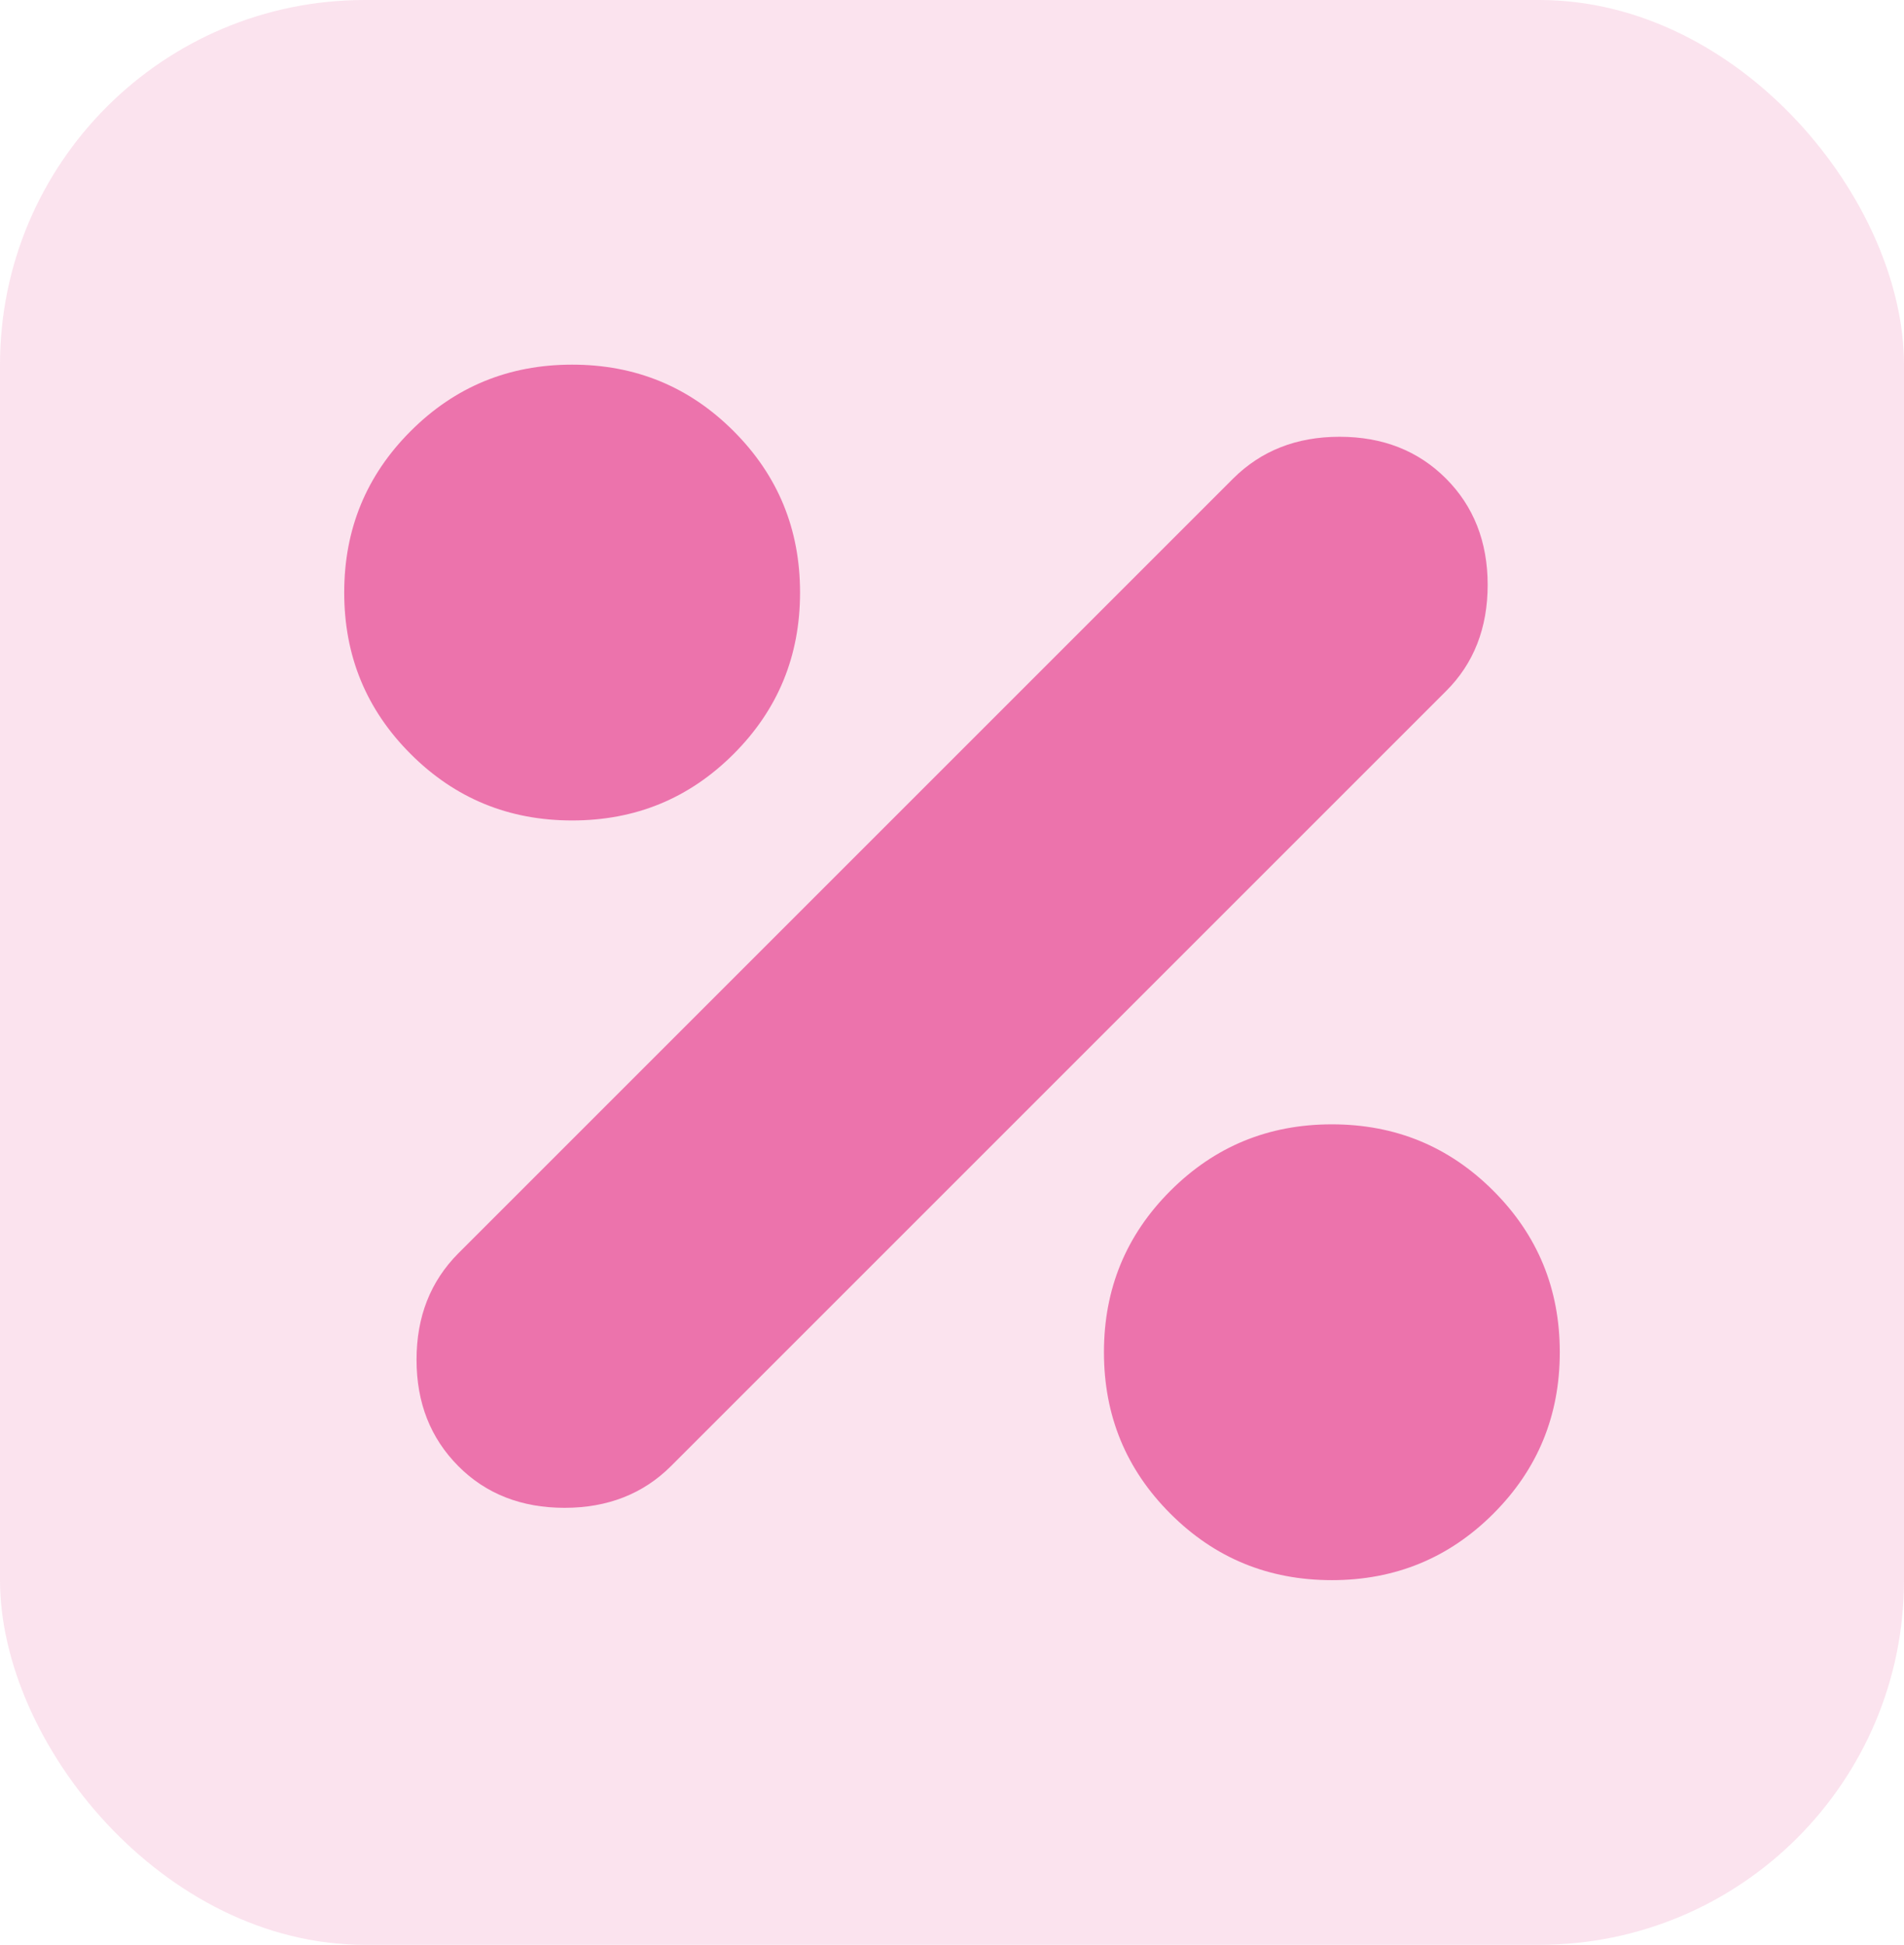 <?xml version="1.0" encoding="UTF-8"?>
<svg id="Layer_1" data-name="Layer 1" xmlns="http://www.w3.org/2000/svg" viewBox="0 0 93.98 96">
  <defs>
    <style>
      .cls-1, .cls-2 {
        fill: #ec73ac;
      }

      .cls-2 {
        opacity: .2;
      }
    </style>
  </defs>
  <rect class="cls-2" width="93.98" height="96" rx="18" ry="18"/>
  <g>
    <path class="cls-1" d="M65.74,78c3.12,0,5.78-1.09,7.97-3.28s3.28-4.84,3.28-7.97-1.09-5.78-3.28-7.97-4.84-3.28-7.97-3.28-5.78,1.09-7.97,3.28-3.28,4.84-3.28,7.97,1.09,5.78,3.28,7.97,4.84,3.28,7.97,3.28Z"/>
    <path class="cls-1" d="M33.12,72.37l38.25-38.25c1.38-1.37,2.06-3.13,2.06-5.25s-.69-3.88-2.06-5.25-3.12-2.06-5.25-2.06-3.87.69-5.25,2.06L22.62,61.87c-1.37,1.38-2.06,3.12-2.06,5.25s.69,3.87,2.06,5.25,3.13,2.06,5.25,2.06,3.88-.69,5.25-2.06Z"/>
    <path class="cls-1" d="M28.24,40.5c3.13,0,5.78-1.09,7.97-3.28,2.19-2.19,3.28-4.84,3.28-7.97s-1.09-5.78-3.28-7.97c-2.19-2.19-4.84-3.28-7.97-3.28s-5.78,1.09-7.97,3.28-3.28,4.84-3.28,7.97,1.09,5.78,3.28,7.97,4.84,3.28,7.97,3.28Z"/>
  </g>
</svg>